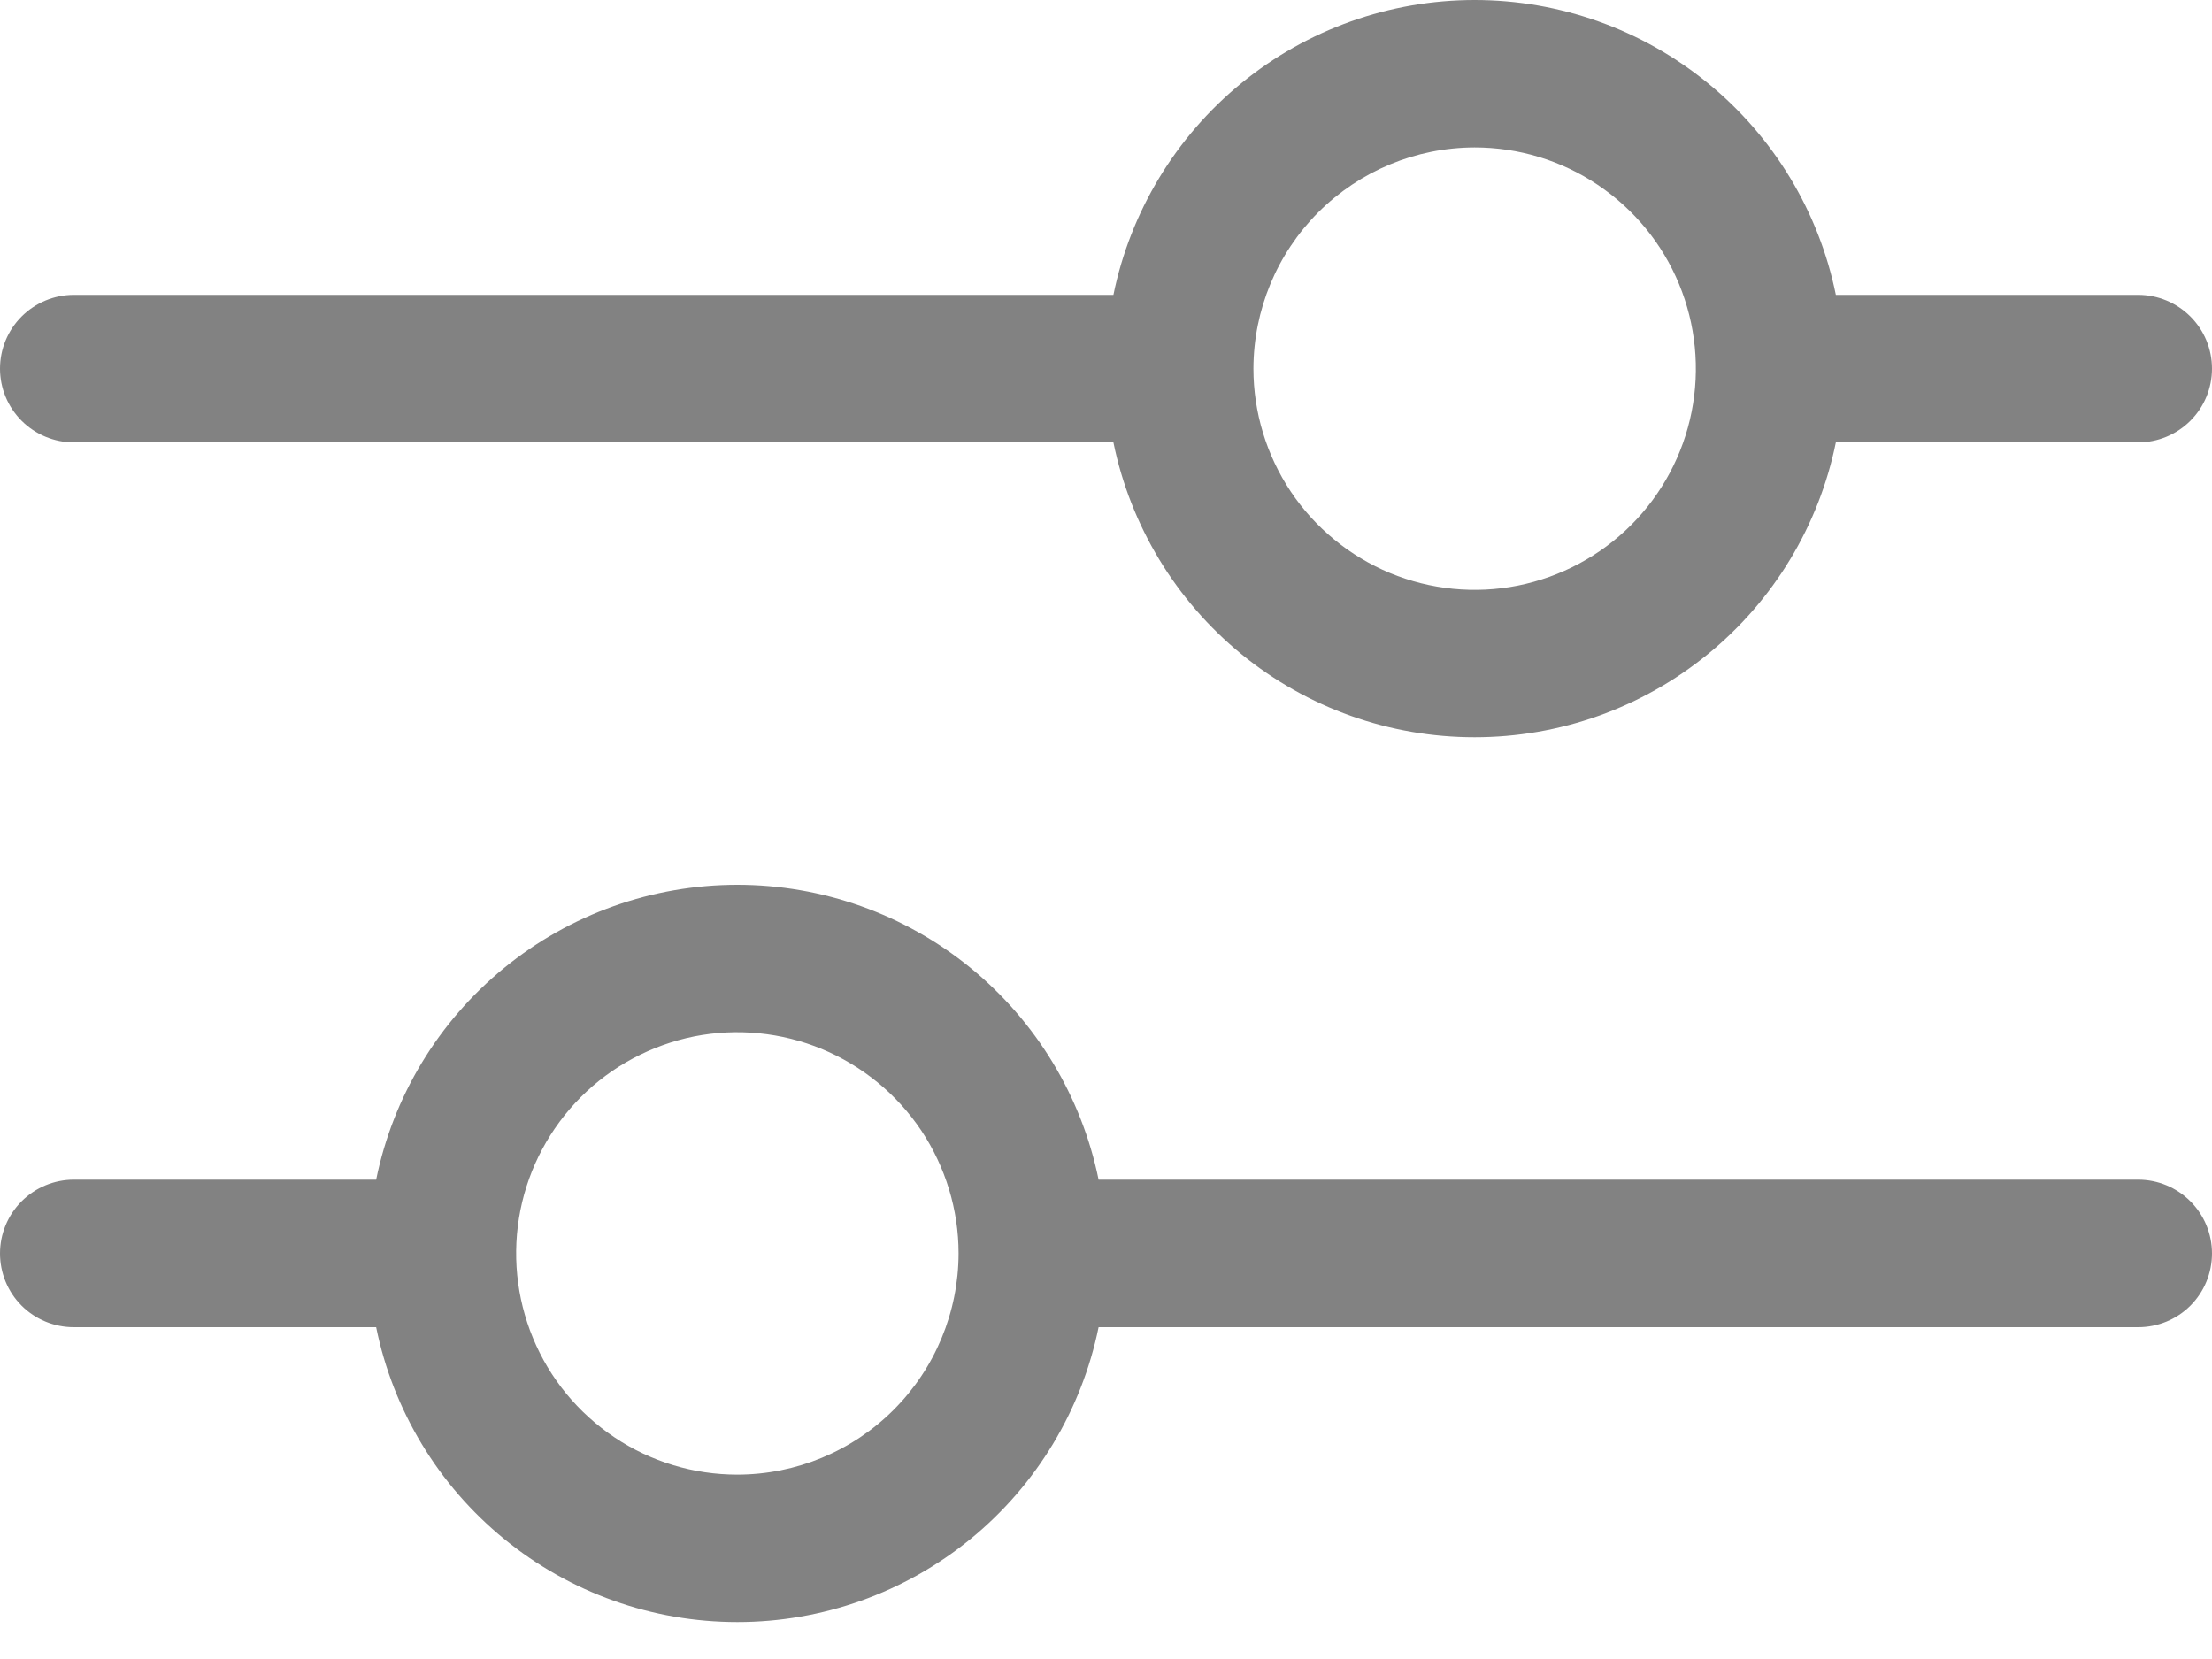 <svg width="20" height="15" viewBox="0 0 20 15" fill="none" xmlns="http://www.w3.org/2000/svg">
<path d="M19.333 10.666H9.933C9.779 9.914 9.37 9.237 8.775 8.751C8.18 8.265 7.435 8 6.667 8C5.898 8 5.154 8.265 4.559 8.751C3.963 9.237 3.554 9.914 3.401 10.666H0.667C0.49 10.666 0.32 10.737 0.195 10.862C0.07 10.987 0 11.156 0 11.333C0 11.51 0.07 11.68 0.195 11.805C0.32 11.93 0.49 12 0.667 12H3.401C3.554 12.752 3.963 13.429 4.559 13.915C5.154 14.401 5.898 14.666 6.667 14.666C7.435 14.666 8.18 14.401 8.775 13.915C9.37 13.429 9.779 12.752 9.933 12H19.333C19.51 12 19.68 11.93 19.805 11.805C19.93 11.68 20 11.51 20 11.333C20 11.156 19.93 10.987 19.805 10.862C19.68 10.737 19.51 10.666 19.333 10.666ZM6.667 13.333C6.271 13.333 5.884 13.216 5.556 12.996C5.227 12.776 4.97 12.464 4.819 12.098C4.668 11.733 4.628 11.331 4.705 10.943C4.782 10.555 4.973 10.199 5.252 9.919C5.532 9.639 5.889 9.449 6.276 9.371C6.664 9.294 7.067 9.334 7.432 9.485C7.797 9.637 8.11 9.893 8.33 10.222C8.549 10.551 8.667 10.938 8.667 11.333C8.666 11.863 8.455 12.372 8.08 12.747C7.705 13.122 7.197 13.332 6.667 13.333ZM0.667 4H10.067C10.221 4.752 10.63 5.429 11.225 5.915C11.82 6.401 12.565 6.666 13.333 6.666C14.102 6.666 14.846 6.401 15.441 5.915C16.037 5.429 16.446 4.752 16.599 4H19.333C19.51 4 19.68 3.929 19.805 3.804C19.93 3.679 20 3.51 20 3.333C20 3.156 19.93 2.987 19.805 2.862C19.68 2.737 19.51 2.666 19.333 2.666H16.599C16.446 1.914 16.037 1.237 15.441 0.751C14.846 0.265 14.102 0 13.333 0C12.565 0 11.82 0.265 11.225 0.751C10.63 1.237 10.221 1.914 10.067 2.666H0.667C0.49 2.666 0.32 2.737 0.195 2.862C0.07 2.987 0 3.156 0 3.333C0 3.51 0.07 3.679 0.195 3.804C0.32 3.929 0.49 4 0.667 4ZM13.333 1.333C13.729 1.333 14.116 1.45 14.444 1.67C14.773 1.89 15.03 2.202 15.181 2.568C15.332 2.933 15.372 3.335 15.295 3.723C15.218 4.111 15.027 4.468 14.748 4.747C14.468 5.027 14.111 5.217 13.723 5.295C13.336 5.372 12.933 5.332 12.568 5.181C12.203 5.029 11.89 4.773 11.67 4.444C11.451 4.115 11.333 3.729 11.333 3.333C11.334 2.803 11.545 2.294 11.92 1.919C12.295 1.545 12.803 1.334 13.333 1.333Z" fill="#828282"/>
</svg>
